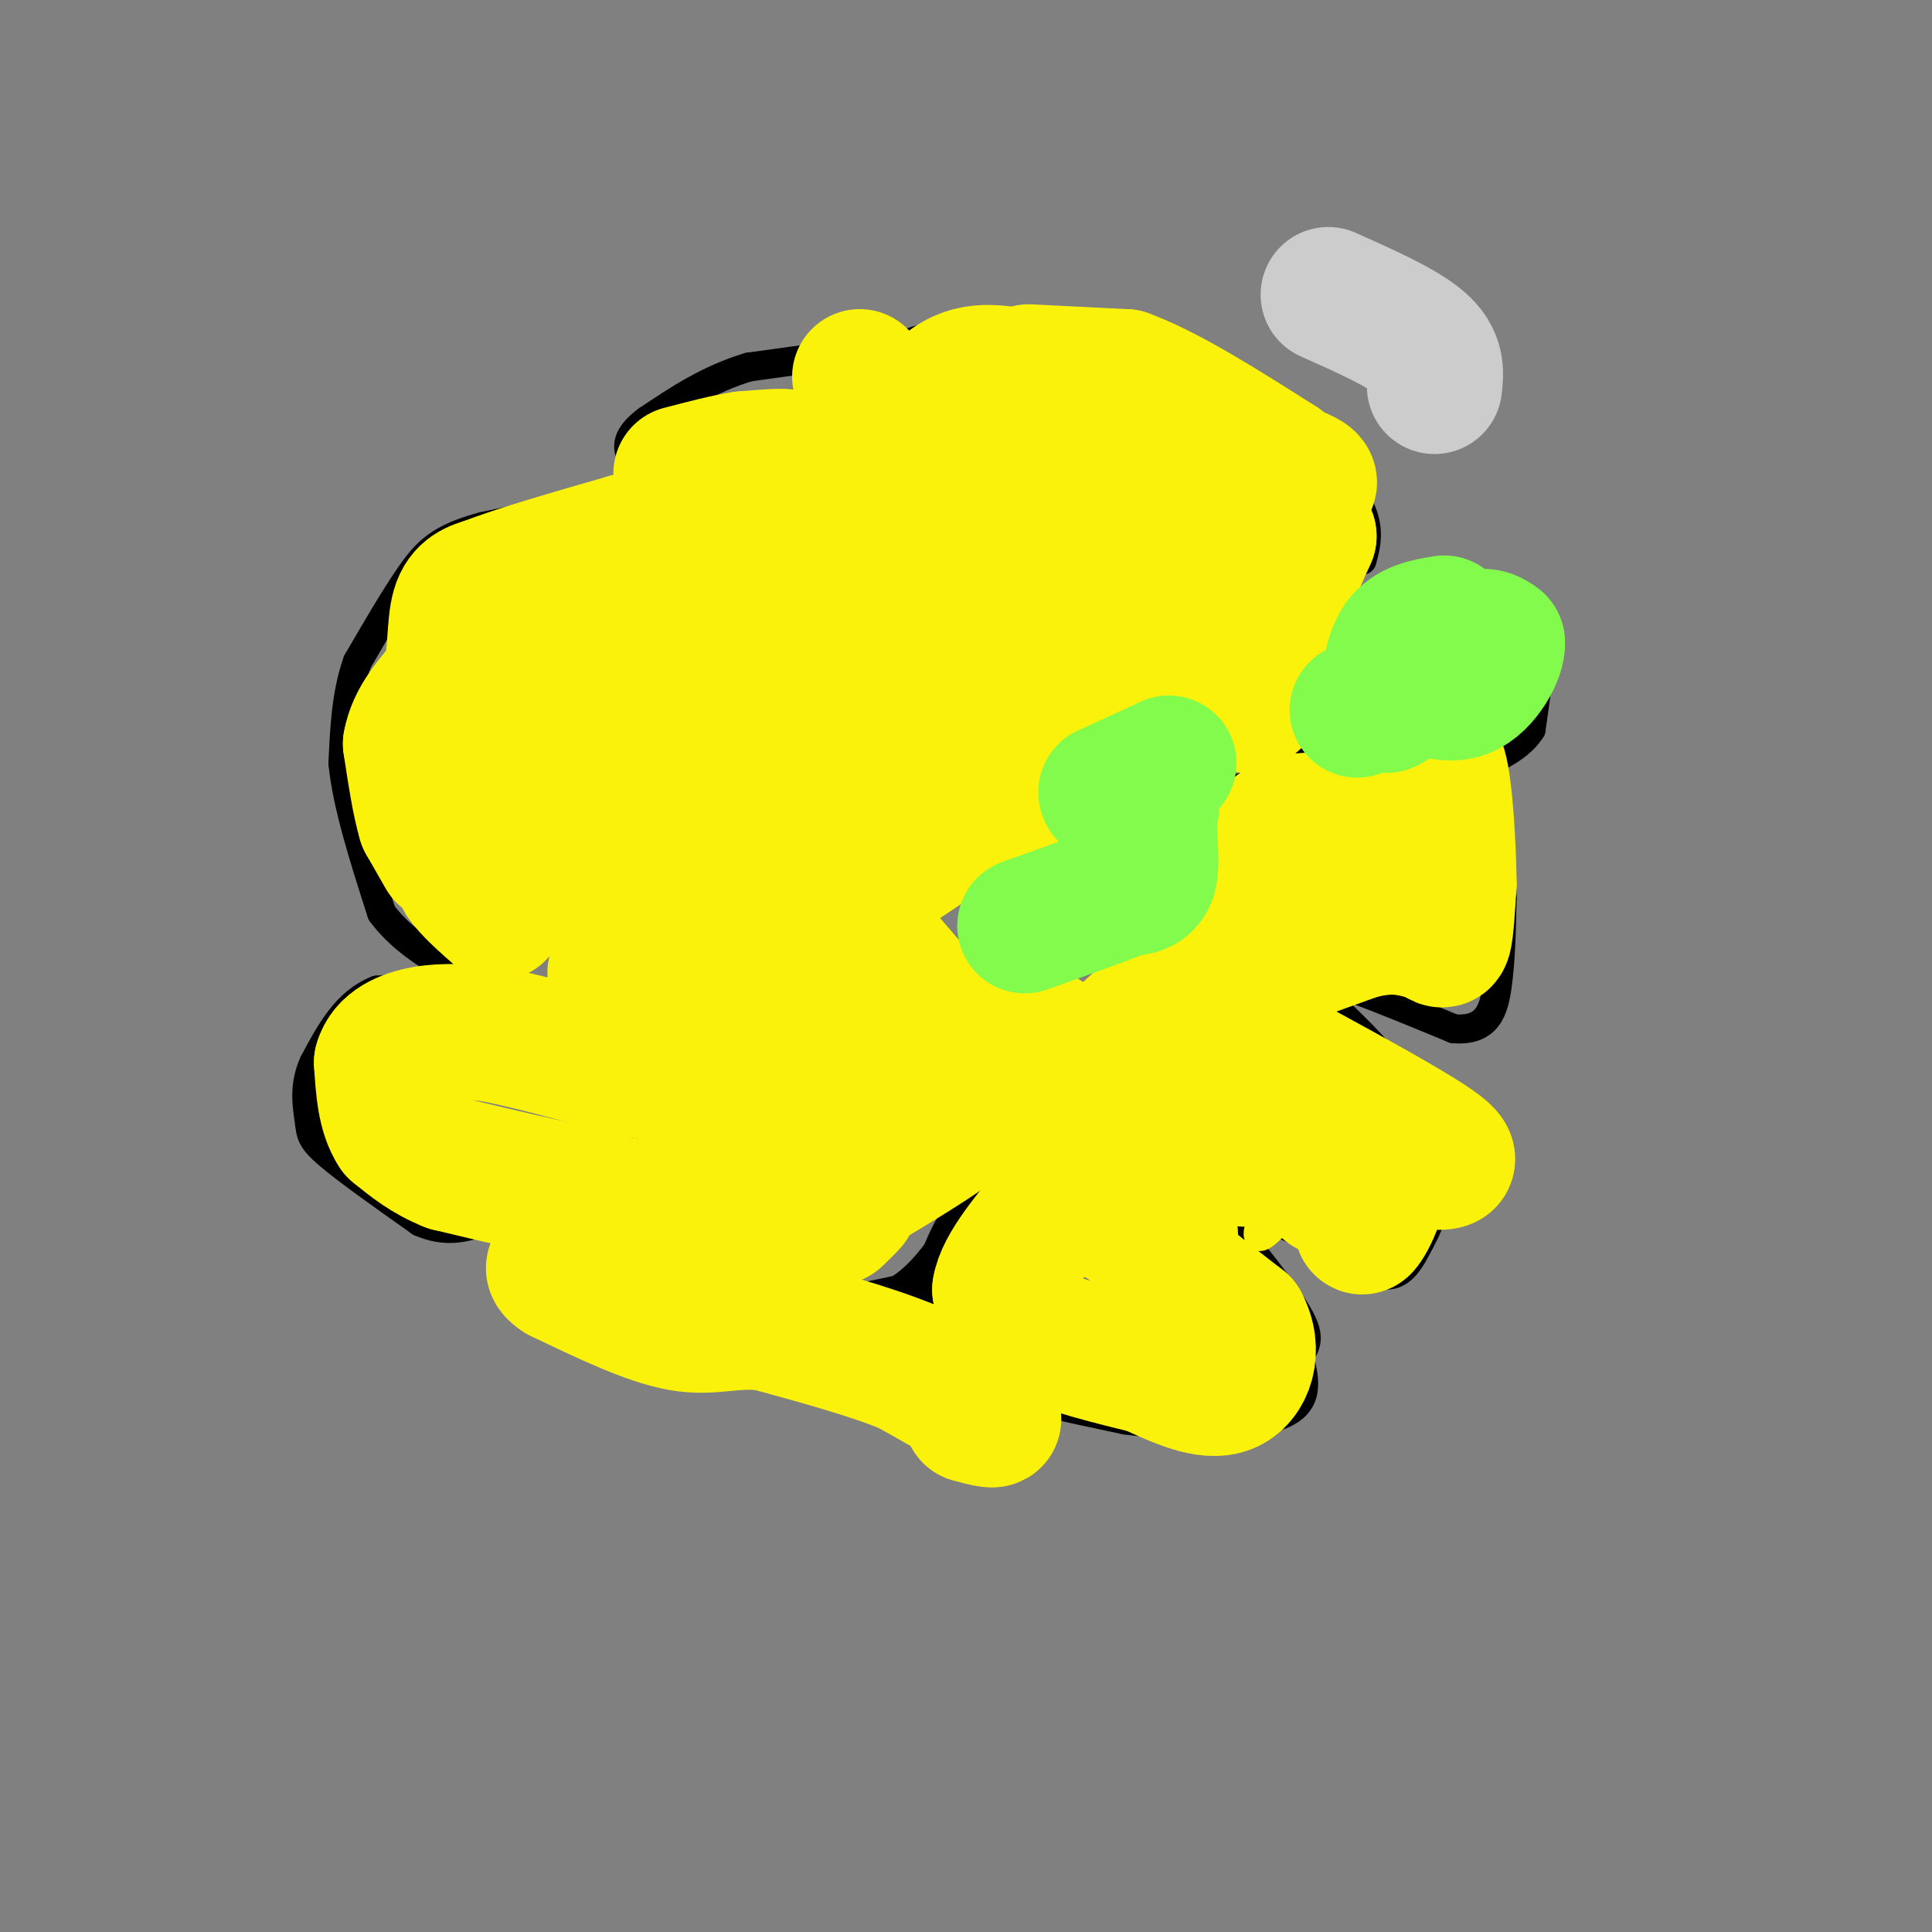 <svg viewBox='0 0 400 400' version='1.1' xmlns='http://www.w3.org/2000/svg' xmlns:xlink='http://www.w3.org/1999/xlink'><rect x="0" y="0" width="400" height="400" fill="#808080" stroke="none"/><g fill='none' stroke='#000000' stroke-width='6' stroke-linecap='round' stroke-linejoin='round'><path d='M289,124c0.000,0.000 13.000,-4.000 13,-4'/><path d='M302,120c4.667,0.500 9.833,3.750 15,7'/><path d='M317,127c2.833,2.167 2.417,4.083 2,6'/><path d='M319,133c0.000,4.000 -1.000,11.000 -2,18'/><path d='M317,151c-2.833,4.500 -8.917,6.750 -15,9'/><path d='M302,160c-7.333,3.833 -18.167,8.917 -29,14'/><path d='M273,174c-7.978,2.800 -13.422,2.800 -17,4c-3.578,1.200 -5.289,3.600 -7,6'/><path d='M249,184c-2.000,3.333 -3.500,8.667 -5,14'/><path d='M244,198c-4.289,4.356 -12.511,8.244 -19,10c-6.489,1.756 -11.244,1.378 -16,1'/><path d='M209,209c-5.689,-1.311 -11.911,-5.089 -16,-9c-4.089,-3.911 -6.044,-7.956 -8,-12'/><path d='M185,188c-1.405,-3.298 -0.917,-5.542 1,-9c1.917,-3.458 5.262,-8.131 9,-11c3.738,-2.869 7.869,-3.935 12,-5'/><path d='M207,163c5.833,-1.667 14.417,-3.333 23,-5'/><path d='M230,158c7.167,0.167 13.583,3.083 20,6'/><path d='M250,164c6.500,0.060 12.750,-2.792 17,-5c4.250,-2.208 6.500,-3.774 8,-6c1.500,-2.226 2.250,-5.113 3,-8'/><path d='M278,145c0.956,-4.444 1.844,-11.556 3,-15c1.156,-3.444 2.578,-3.222 4,-3'/><path d='M282,116c0.917,-3.417 1.833,-6.833 -1,-12c-2.833,-5.167 -9.417,-12.083 -16,-19'/><path d='M265,85c-9.333,-5.667 -24.667,-10.333 -40,-15'/><path d='M225,70c-10.044,-3.222 -15.156,-3.778 -21,-3c-5.844,0.778 -12.422,2.889 -19,5'/><path d='M185,72c-3.333,0.833 -2.167,0.417 -1,0'/><path d='M184,72c-5.000,0.667 -17.000,2.333 -29,4'/><path d='M155,76c-8.333,2.500 -14.667,6.750 -21,11'/><path d='M134,87c-4.289,3.178 -4.511,5.622 -3,8c1.511,2.378 4.756,4.689 8,7'/><path d='M139,102c4.833,2.667 12.917,5.833 21,9'/><path d='M160,111c5.089,2.200 7.311,3.200 10,6c2.689,2.800 5.844,7.400 9,12'/><path d='M179,129c4.500,4.500 11.250,9.750 18,15'/><path d='M197,144c3.000,3.333 1.500,4.167 0,5'/><path d='M155,111c0.000,0.000 -16.000,-8.000 -16,-8'/><path d='M139,103c-9.167,-0.333 -24.083,2.833 -39,6'/><path d='M100,109c-8.911,2.356 -11.689,5.244 -15,10c-3.311,4.756 -7.156,11.378 -11,18'/><path d='M74,137c-2.333,6.500 -2.667,13.750 -3,21'/><path d='M71,158c0.833,8.667 4.417,19.833 8,31'/><path d='M79,189c6.000,8.167 17.000,13.083 28,18'/><path d='M107,207c8.167,4.000 14.583,5.000 21,6'/><path d='M128,213c-0.667,-0.333 -12.833,-4.167 -25,-8'/><path d='M103,205c-8.333,-1.333 -16.667,-0.667 -25,0'/><path d='M78,205c-6.333,2.500 -9.667,8.750 -13,15'/><path d='M65,220c-2.250,4.786 -1.375,9.250 -1,12c0.375,2.750 0.250,3.786 4,7c3.750,3.214 11.375,8.607 19,14'/><path d='M87,253c5.333,2.333 9.167,1.167 13,0'/><path d='M100,253c7.833,1.667 20.917,5.833 34,10'/><path d='M134,263c10.178,3.244 18.622,6.356 27,7c8.378,0.644 16.689,-1.178 25,-3'/><path d='M186,267c7.000,-4.333 12.000,-13.667 17,-23'/><path d='M203,244c5.167,-5.833 9.583,-8.917 14,-12'/><path d='M217,232c-1.000,1.500 -10.500,11.250 -20,21'/><path d='M197,253c-4.578,7.711 -6.022,16.489 -6,21c0.022,4.511 1.511,4.756 3,5'/><path d='M194,279c0.600,1.978 0.600,4.422 7,7c6.400,2.578 19.200,5.289 32,8'/><path d='M233,294c11.911,1.556 25.689,1.444 32,-1c6.311,-2.444 5.156,-7.222 4,-12'/><path d='M269,281c1.378,-2.844 2.822,-3.956 -1,-10c-3.822,-6.044 -12.911,-17.022 -22,-28'/><path d='M246,243c-5.333,-5.200 -7.667,-4.200 -3,-1c4.667,3.200 16.333,8.600 28,14'/><path d='M271,256c7.600,4.267 12.600,7.933 16,8c3.400,0.067 5.200,-3.467 7,-7'/><path d='M294,257c2.422,-4.289 4.978,-11.511 4,-18c-0.978,-6.489 -5.489,-12.244 -10,-18'/><path d='M288,221c-4.833,-6.167 -11.917,-12.583 -19,-19'/><path d='M269,202c2.167,-1.333 17.083,4.833 32,11'/><path d='M301,213c6.933,0.511 8.267,-3.711 9,-9c0.733,-5.289 0.867,-11.644 1,-18'/><path d='M311,186c-0.167,-6.833 -1.083,-14.917 -2,-23'/></g>
<g fill='none' stroke='#FBF20B' stroke-width='6' stroke-linecap='round' stroke-linejoin='round'><path d='M259,212c1.644,1.044 3.289,2.089 2,8c-1.289,5.911 -5.511,16.689 -6,17c-0.489,0.311 2.756,-9.844 6,-20'/><path d='M261,217c-0.010,-1.962 -3.033,3.134 -5,7c-1.967,3.866 -2.876,6.502 -1,4c1.876,-2.502 6.536,-10.144 7,-9c0.464,1.144 -3.268,11.072 -7,21'/><path d='M255,240c2.655,-3.738 12.792,-23.583 13,-22c0.208,1.583 -9.512,24.595 -11,31c-1.488,6.405 5.256,-3.798 12,-14'/><path d='M269,235c-1.381,4.238 -10.833,21.833 -8,21c2.833,-0.833 17.952,-20.095 22,-24c4.048,-3.905 -2.976,7.548 -10,19'/><path d='M273,251c0.844,-0.778 7.956,-12.222 10,-15c2.044,-2.778 -0.978,3.111 -4,9'/></g>
<g fill='none' stroke='#FBF20B' stroke-width='28' stroke-linecap='round' stroke-linejoin='round'><path d='M265,219c14.250,7.750 28.500,15.500 33,19c4.500,3.500 -0.750,2.750 -6,2'/><path d='M292,240c-1.984,-0.175 -3.944,-1.614 -8,0c-4.056,1.614 -10.207,6.281 -9,6c1.207,-0.281 9.774,-5.509 13,-7c3.226,-1.491 1.113,0.754 -1,3'/><path d='M287,242c-1.690,3.810 -5.417,11.833 -5,12c0.417,0.167 4.976,-7.524 3,-12c-1.976,-4.476 -10.488,-5.738 -19,-7'/><path d='M266,235c-10.600,-1.089 -27.600,-0.311 -32,-2c-4.400,-1.689 3.800,-5.844 12,-10'/><path d='M246,223c1.702,-3.119 -0.042,-5.917 0,-9c0.042,-3.083 1.869,-6.452 8,-10c6.131,-3.548 16.565,-7.274 27,-11'/><path d='M281,193c6.833,-1.833 10.417,-0.917 14,0'/><path d='M295,193c3.022,0.711 3.578,2.489 4,1c0.422,-1.489 0.711,-6.244 1,-11'/><path d='M300,183c-0.067,-7.178 -0.733,-19.622 -2,-24c-1.267,-4.378 -3.133,-0.689 -5,3'/><path d='M293,162c-1.429,2.048 -2.500,5.667 -7,7c-4.500,1.333 -12.429,0.381 -17,1c-4.571,0.619 -5.786,2.810 -7,5'/><path d='M262,175c-1.978,3.844 -3.422,10.956 -7,17c-3.578,6.044 -9.289,11.022 -15,16'/><path d='M240,208c-5.089,4.667 -10.311,8.333 -12,14c-1.689,5.667 0.156,13.333 2,21'/><path d='M230,243c1.244,5.889 3.356,10.111 8,15c4.644,4.889 11.822,10.444 19,16'/><path d='M257,274c3.000,5.556 1.000,11.444 -3,13c-4.000,1.556 -10.000,-1.222 -16,-4'/><path d='M238,283c-7.244,-1.778 -17.356,-4.222 -23,-7c-5.644,-2.778 -6.822,-5.889 -8,-9'/><path d='M207,267c0.667,-4.500 6.333,-11.250 12,-18'/><path d='M219,249c5.667,-1.500 13.833,3.750 22,9'/><path d='M241,258c3.167,-0.833 0.083,-7.417 -3,-14'/><path d='M238,244c-1.311,-5.378 -3.089,-11.822 -7,-17c-3.911,-5.178 -9.956,-9.089 -16,-13'/><path d='M215,214c-4.667,0.333 -8.333,7.667 -12,15'/><path d='M203,229c-6.000,5.167 -15.000,10.583 -24,16'/><path d='M179,245c-4.500,3.333 -3.750,3.667 -3,4'/><path d='M176,249c-1.000,1.167 -2.000,2.083 -3,3'/><path d='M173,252c-2.000,0.333 -5.500,-0.333 -9,-1'/><path d='M164,251c-6.500,-0.333 -18.250,-0.667 -30,-1'/><path d='M134,250c-6.667,-0.500 -8.333,-1.250 -10,-2'/><path d='M124,248c-4.000,-0.833 -9.000,-1.917 -14,-3'/><path d='M110,245c-5.167,-1.167 -11.083,-2.583 -17,-4'/><path d='M93,241c-4.667,-1.833 -7.833,-4.417 -11,-7'/><path d='M82,234c-2.333,-3.500 -2.667,-8.750 -3,-14'/><path d='M79,220c0.956,-3.511 4.844,-5.289 9,-6c4.156,-0.711 8.578,-0.356 13,0'/><path d='M101,214c6.833,1.167 17.417,4.083 28,7'/><path d='M129,221c11.167,2.167 25.083,4.083 39,6'/><path d='M168,227c7.978,1.200 8.422,1.200 12,-1c3.578,-2.200 10.289,-6.600 17,-11'/><path d='M197,215c2.833,-1.833 1.417,-0.917 0,0'/><path d='M195,212c0.000,0.000 -12.000,-14.000 -12,-14'/><path d='M179,195c0.000,0.000 -45.000,2.000 -45,2'/><path d='M134,197c-8.060,0.821 -5.708,1.875 -6,3c-0.292,1.125 -3.226,2.321 6,4c9.226,1.679 30.613,3.839 52,6'/><path d='M98,176c-1.333,0.000 -2.667,0.000 -3,1c-0.333,1.000 0.333,3.000 1,5'/><path d='M96,182c1.333,2.000 4.167,4.500 7,7'/><path d='M92,177c0.000,0.000 -4.000,-7.000 -4,-7'/><path d='M88,170c-1.167,-3.833 -2.083,-9.917 -3,-16'/><path d='M85,154c0.833,-4.833 4.417,-8.917 8,-13'/><path d='M93,141c1.422,-5.133 0.978,-11.467 2,-15c1.022,-3.533 3.511,-4.267 6,-5'/><path d='M101,121c5.833,-2.333 17.417,-5.667 29,-9'/><path d='M130,112c11.500,0.167 25.750,5.083 40,10'/><path d='M170,122c7.833,5.667 7.417,14.833 7,24'/><path d='M177,146c4.369,8.345 11.792,17.208 15,22c3.208,4.792 2.202,5.512 0,7c-2.202,1.488 -5.601,3.744 -9,6'/><path d='M183,181c-5.708,1.802 -15.478,3.308 -13,0c2.478,-3.308 17.206,-11.429 14,-12c-3.206,-0.571 -24.344,6.408 -32,8c-7.656,1.592 -1.828,-2.204 4,-6'/><path d='M156,171c9.987,-9.632 32.954,-30.710 33,-30c0.046,0.710 -22.830,23.210 -32,32c-9.170,8.790 -4.633,3.872 -3,-1c1.633,-4.872 0.363,-9.696 3,-15c2.637,-5.304 9.182,-11.087 10,-13c0.818,-1.913 -4.091,0.043 -9,2'/><path d='M158,146c-10.313,3.631 -31.595,11.708 -25,7c6.595,-4.708 41.067,-22.200 44,-24c2.933,-1.800 -25.672,12.092 -38,18c-12.328,5.908 -8.379,3.831 -7,1c1.379,-2.831 0.190,-6.415 -1,-10'/><path d='M131,138c-0.167,-1.667 -0.083,-0.833 0,0'/><path d='M142,127c-18.917,3.917 -37.833,7.833 -44,9c-6.167,1.167 0.417,-0.417 7,-2'/><path d='M106,133c0.679,5.085 1.359,10.169 2,13c0.641,2.831 1.244,3.408 -4,6c-5.244,2.592 -16.335,7.198 6,1c22.335,-6.198 78.096,-23.199 83,-20c4.904,3.199 -41.048,26.600 -87,50'/><path d='M106,183c-12.111,4.667 1.111,-8.667 8,-15c6.889,-6.333 7.444,-5.667 8,-5'/><path d='M137,160c0.971,4.654 1.943,9.308 -2,14c-3.943,4.692 -12.799,9.423 -7,7c5.799,-2.423 26.254,-11.998 31,-12c4.746,-0.002 -6.215,9.571 -10,13c-3.785,3.429 -0.392,0.715 3,-2'/><path d='M152,180c-0.689,-1.289 -3.911,-3.511 5,-5c8.911,-1.489 29.956,-2.244 51,-3'/><path d='M208,172c8.500,-0.667 4.250,-0.833 0,-1'/><path d='M205,162c-4.000,-5.250 -8.000,-10.500 -4,-14c4.000,-3.500 16.000,-5.250 28,-7'/><path d='M229,141c9.500,-0.333 19.250,2.333 29,5'/><path d='M258,146c5.178,-2.289 3.622,-10.511 4,-14c0.378,-3.489 2.689,-2.244 5,-1'/><path d='M267,131c0.822,1.978 0.378,7.422 0,7c-0.378,-0.422 -0.689,-6.711 -1,-13'/><path d='M266,125c0.667,-4.500 2.833,-9.250 5,-14'/><path d='M271,111c-4.000,-3.167 -16.500,-4.083 -29,-5'/><path d='M238,105c-3.800,-0.644 -7.600,-1.289 -16,3c-8.400,4.289 -21.400,13.511 -19,17c2.400,3.489 20.200,1.244 38,-1'/><path d='M241,124c9.095,-0.262 12.833,-0.417 5,1c-7.833,1.417 -27.238,4.405 -34,5c-6.762,0.595 -0.881,-1.202 5,-3'/><path d='M232,121c0.000,0.000 -7.000,-4.000 -7,-4'/><path d='M211,113c-10.667,-1.000 -21.333,-2.000 -26,-4c-4.667,-2.000 -3.333,-5.000 -2,-8'/><path d='M183,101c-7.726,-1.452 -26.042,-1.083 -30,-2c-3.958,-0.917 6.440,-3.119 9,-4c2.560,-0.881 -2.720,-0.440 -8,0'/><path d='M154,95c-3.500,0.500 -8.250,1.750 -13,3'/><path d='M178,78c0.000,0.000 0.100,0.100 0.1,0.1'/><path d='M213,77c0.000,0.000 20.000,1.000 20,1'/><path d='M233,78c8.667,3.167 20.333,10.583 32,18'/><path d='M265,96c-0.133,-0.133 -16.467,-9.467 -28,-14c-11.533,-4.533 -18.267,-4.267 -25,-4'/><path d='M212,78c-6.916,-1.133 -11.705,-1.966 -17,3c-5.295,4.966 -11.096,15.731 2,20c13.096,4.269 45.087,2.041 59,1c13.913,-1.041 9.746,-0.896 11,-1c1.254,-0.104 7.930,-0.458 1,-3c-6.930,-2.542 -27.465,-7.271 -48,-12'/><path d='M220,86c-8.000,-1.000 -4.000,2.500 0,6'/><path d='M220,98c0.000,0.000 0.000,11.000 0,11'/></g>
<g fill='none' stroke='#82FB4D' stroke-width='28' stroke-linecap='round' stroke-linejoin='round'><path d='M299,129c-3.500,0.583 -7.000,1.167 -9,4c-2.000,2.833 -2.500,7.917 -3,13'/><path d='M287,146c2.511,-0.600 10.289,-8.600 15,-12c4.711,-3.400 6.356,-2.200 8,-1'/><path d='M310,133c0.321,2.262 -2.875,8.417 -7,10c-4.125,1.583 -9.179,-1.405 -12,-2c-2.821,-0.595 -3.411,1.202 -4,3'/><path d='M287,144c-1.667,1.000 -3.833,2.000 -6,3'/><path d='M242,158c0.000,0.000 -13.000,6.000 -13,6'/><path d='M229,164c-0.244,1.305 5.646,1.566 8,2c2.354,0.434 1.172,1.040 1,4c-0.172,2.960 0.665,8.274 0,11c-0.665,2.726 -2.833,2.863 -5,3'/><path d='M233,184c-4.000,1.667 -11.500,4.333 -19,7'/><path d='M214,191c-3.167,1.167 -1.583,0.583 0,0'/></g>
<g fill='none' stroke='#FBF20B' stroke-width='28' stroke-linecap='round' stroke-linejoin='round'><path d='M201,293c3.083,0.833 6.167,1.667 4,0c-2.167,-1.667 -9.583,-5.833 -17,-10'/><path d='M188,283c-7.667,-3.167 -18.333,-6.083 -29,-9'/><path d='M159,274c-7.400,-0.956 -11.400,1.156 -18,0c-6.600,-1.156 -15.800,-5.578 -25,-10'/><path d='M116,264c-3.500,-2.167 0.250,-2.583 4,-3'/></g>
<g fill='none' stroke='#CCCCCC' stroke-width='28' stroke-linecap='round' stroke-linejoin='round'><path d='M275,61c7.667,3.417 15.333,6.833 19,10c3.667,3.167 3.333,6.083 3,9'/></g>
</svg>